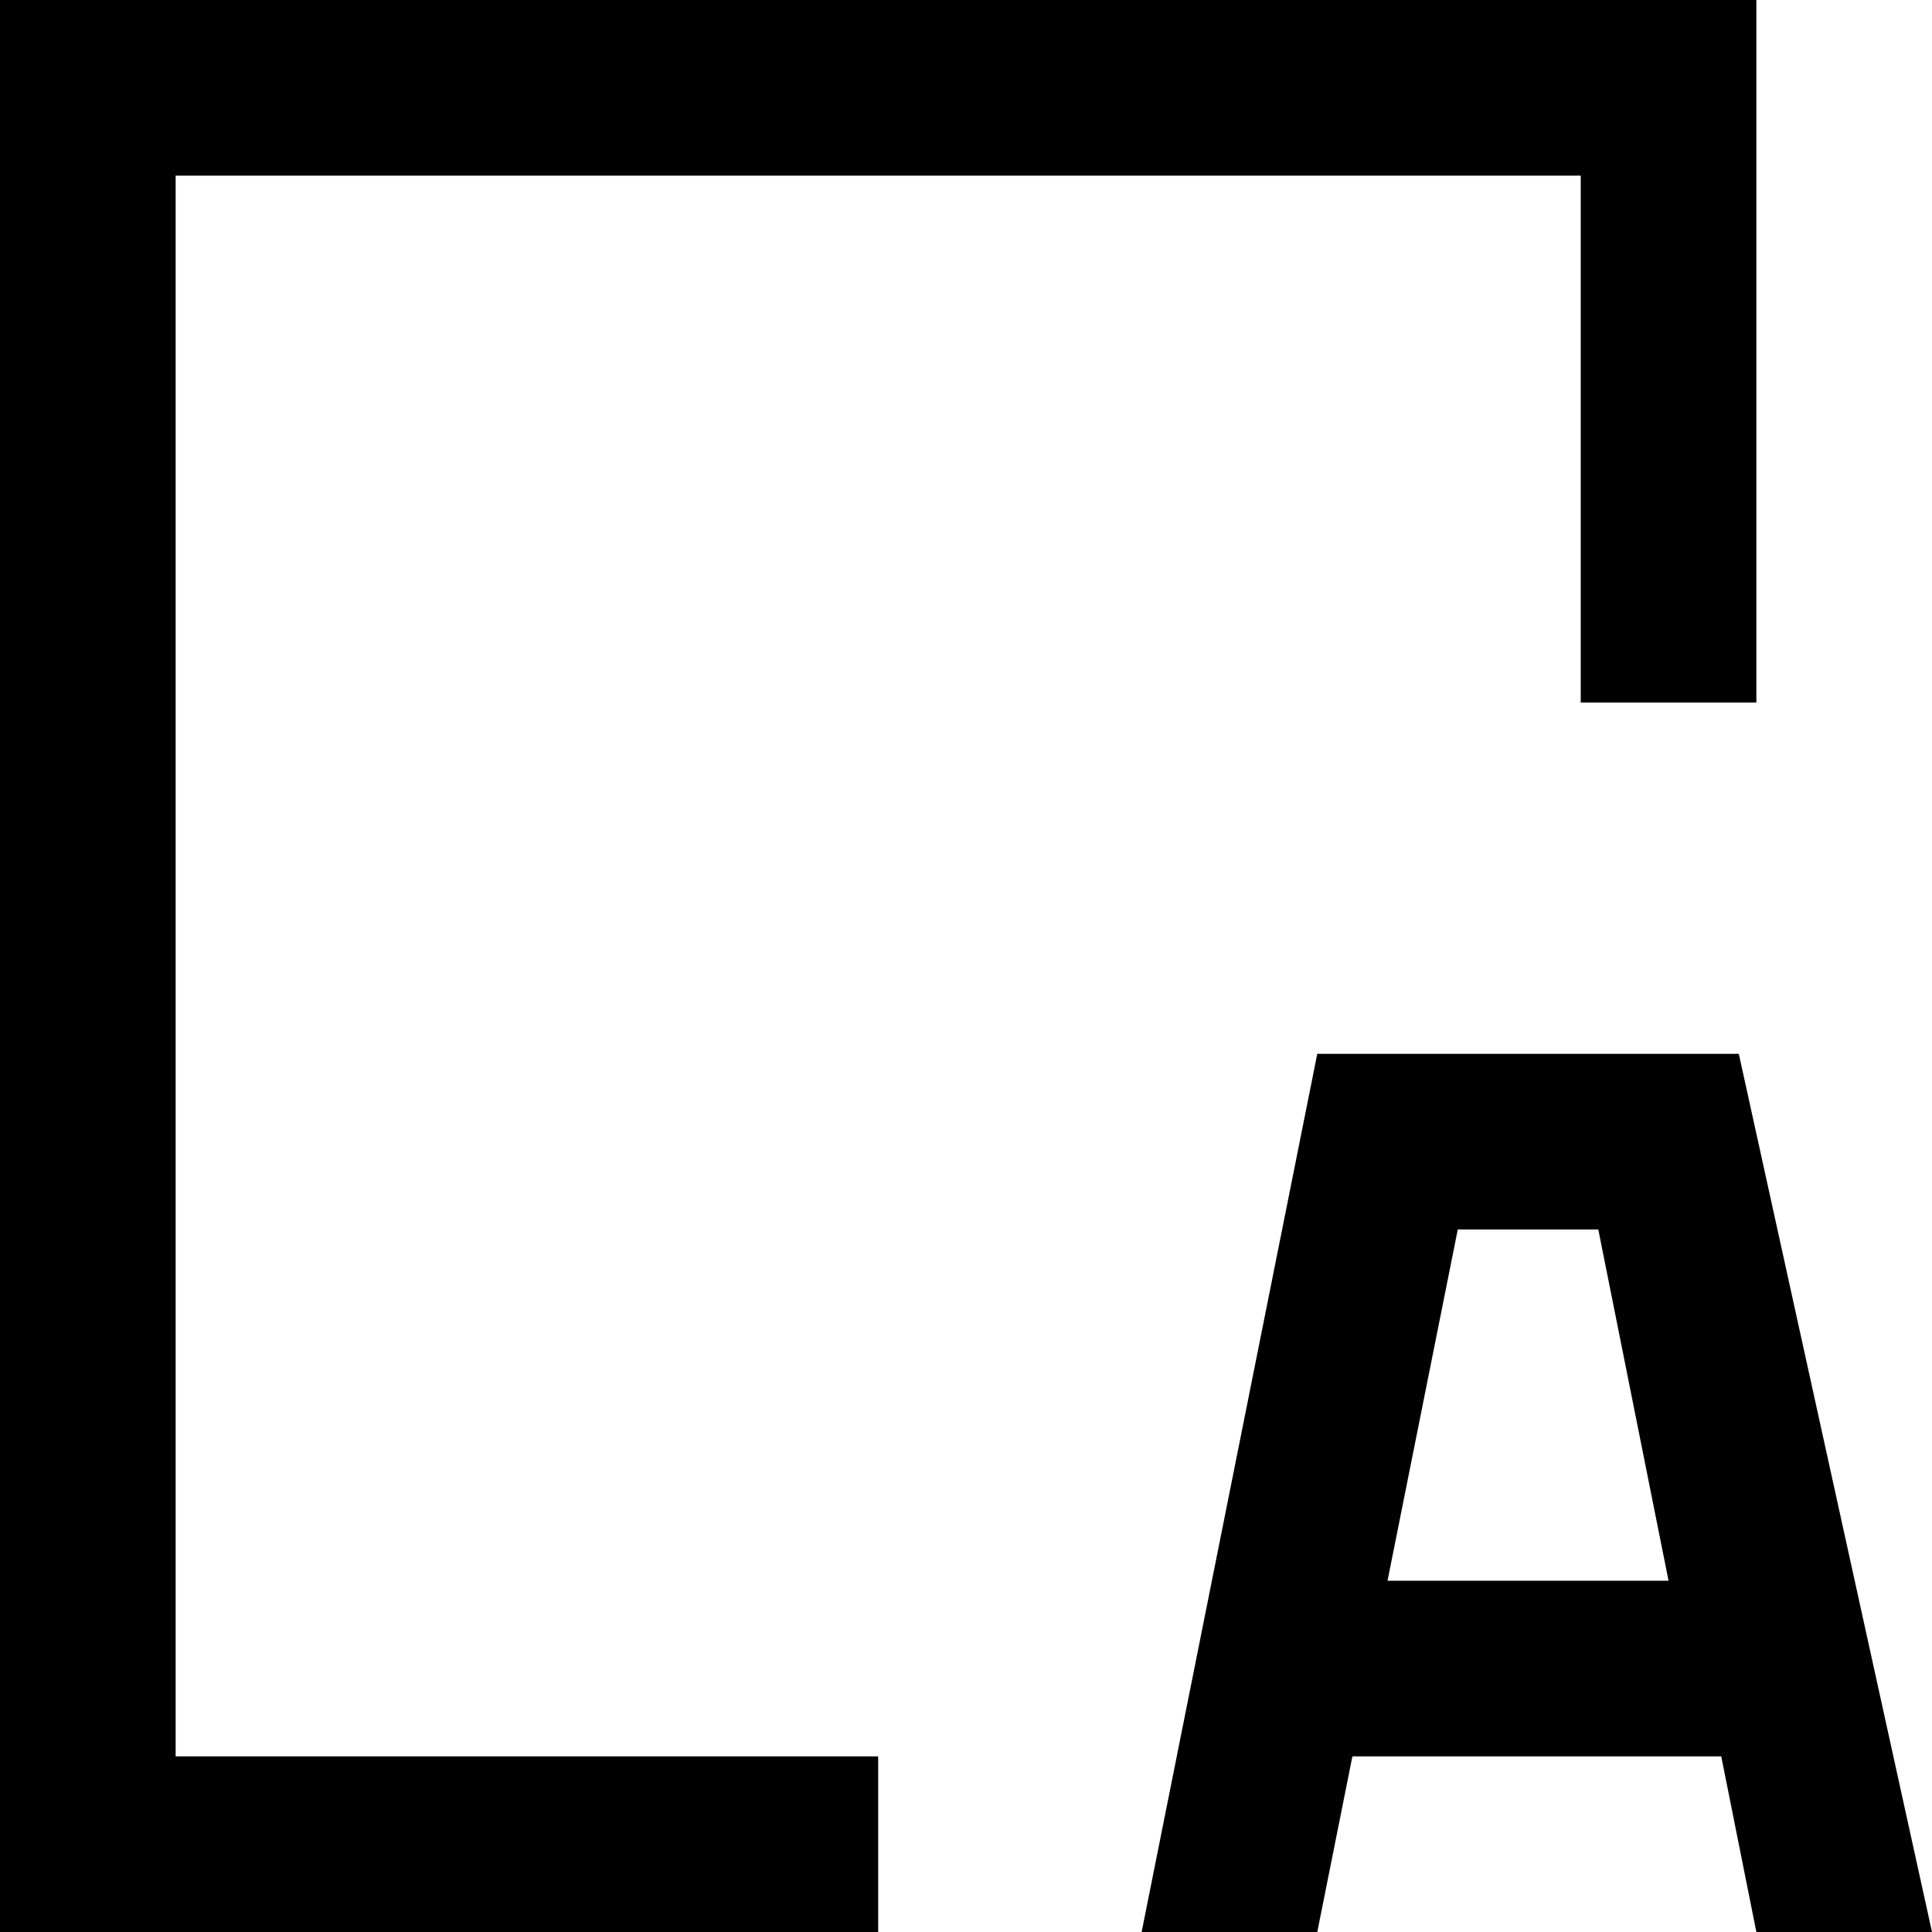 <svg width="11" height="11" viewBox="0 0 11 11" xmlns="http://www.w3.org/2000/svg">
    <polygon fill="#000" points="5 11 0 11 0 0 10 0 10 4 9 4 9 1 1 1 1 10 5 10 5 11" />
    <path fill="#000" d="m9.9,6h-2.4l-1,5h1l.2-1h2.1l.2,1h1l-1.1-5Zm-2,3l.4-2h.8l.4,2h-1.6Z" />
</svg>

